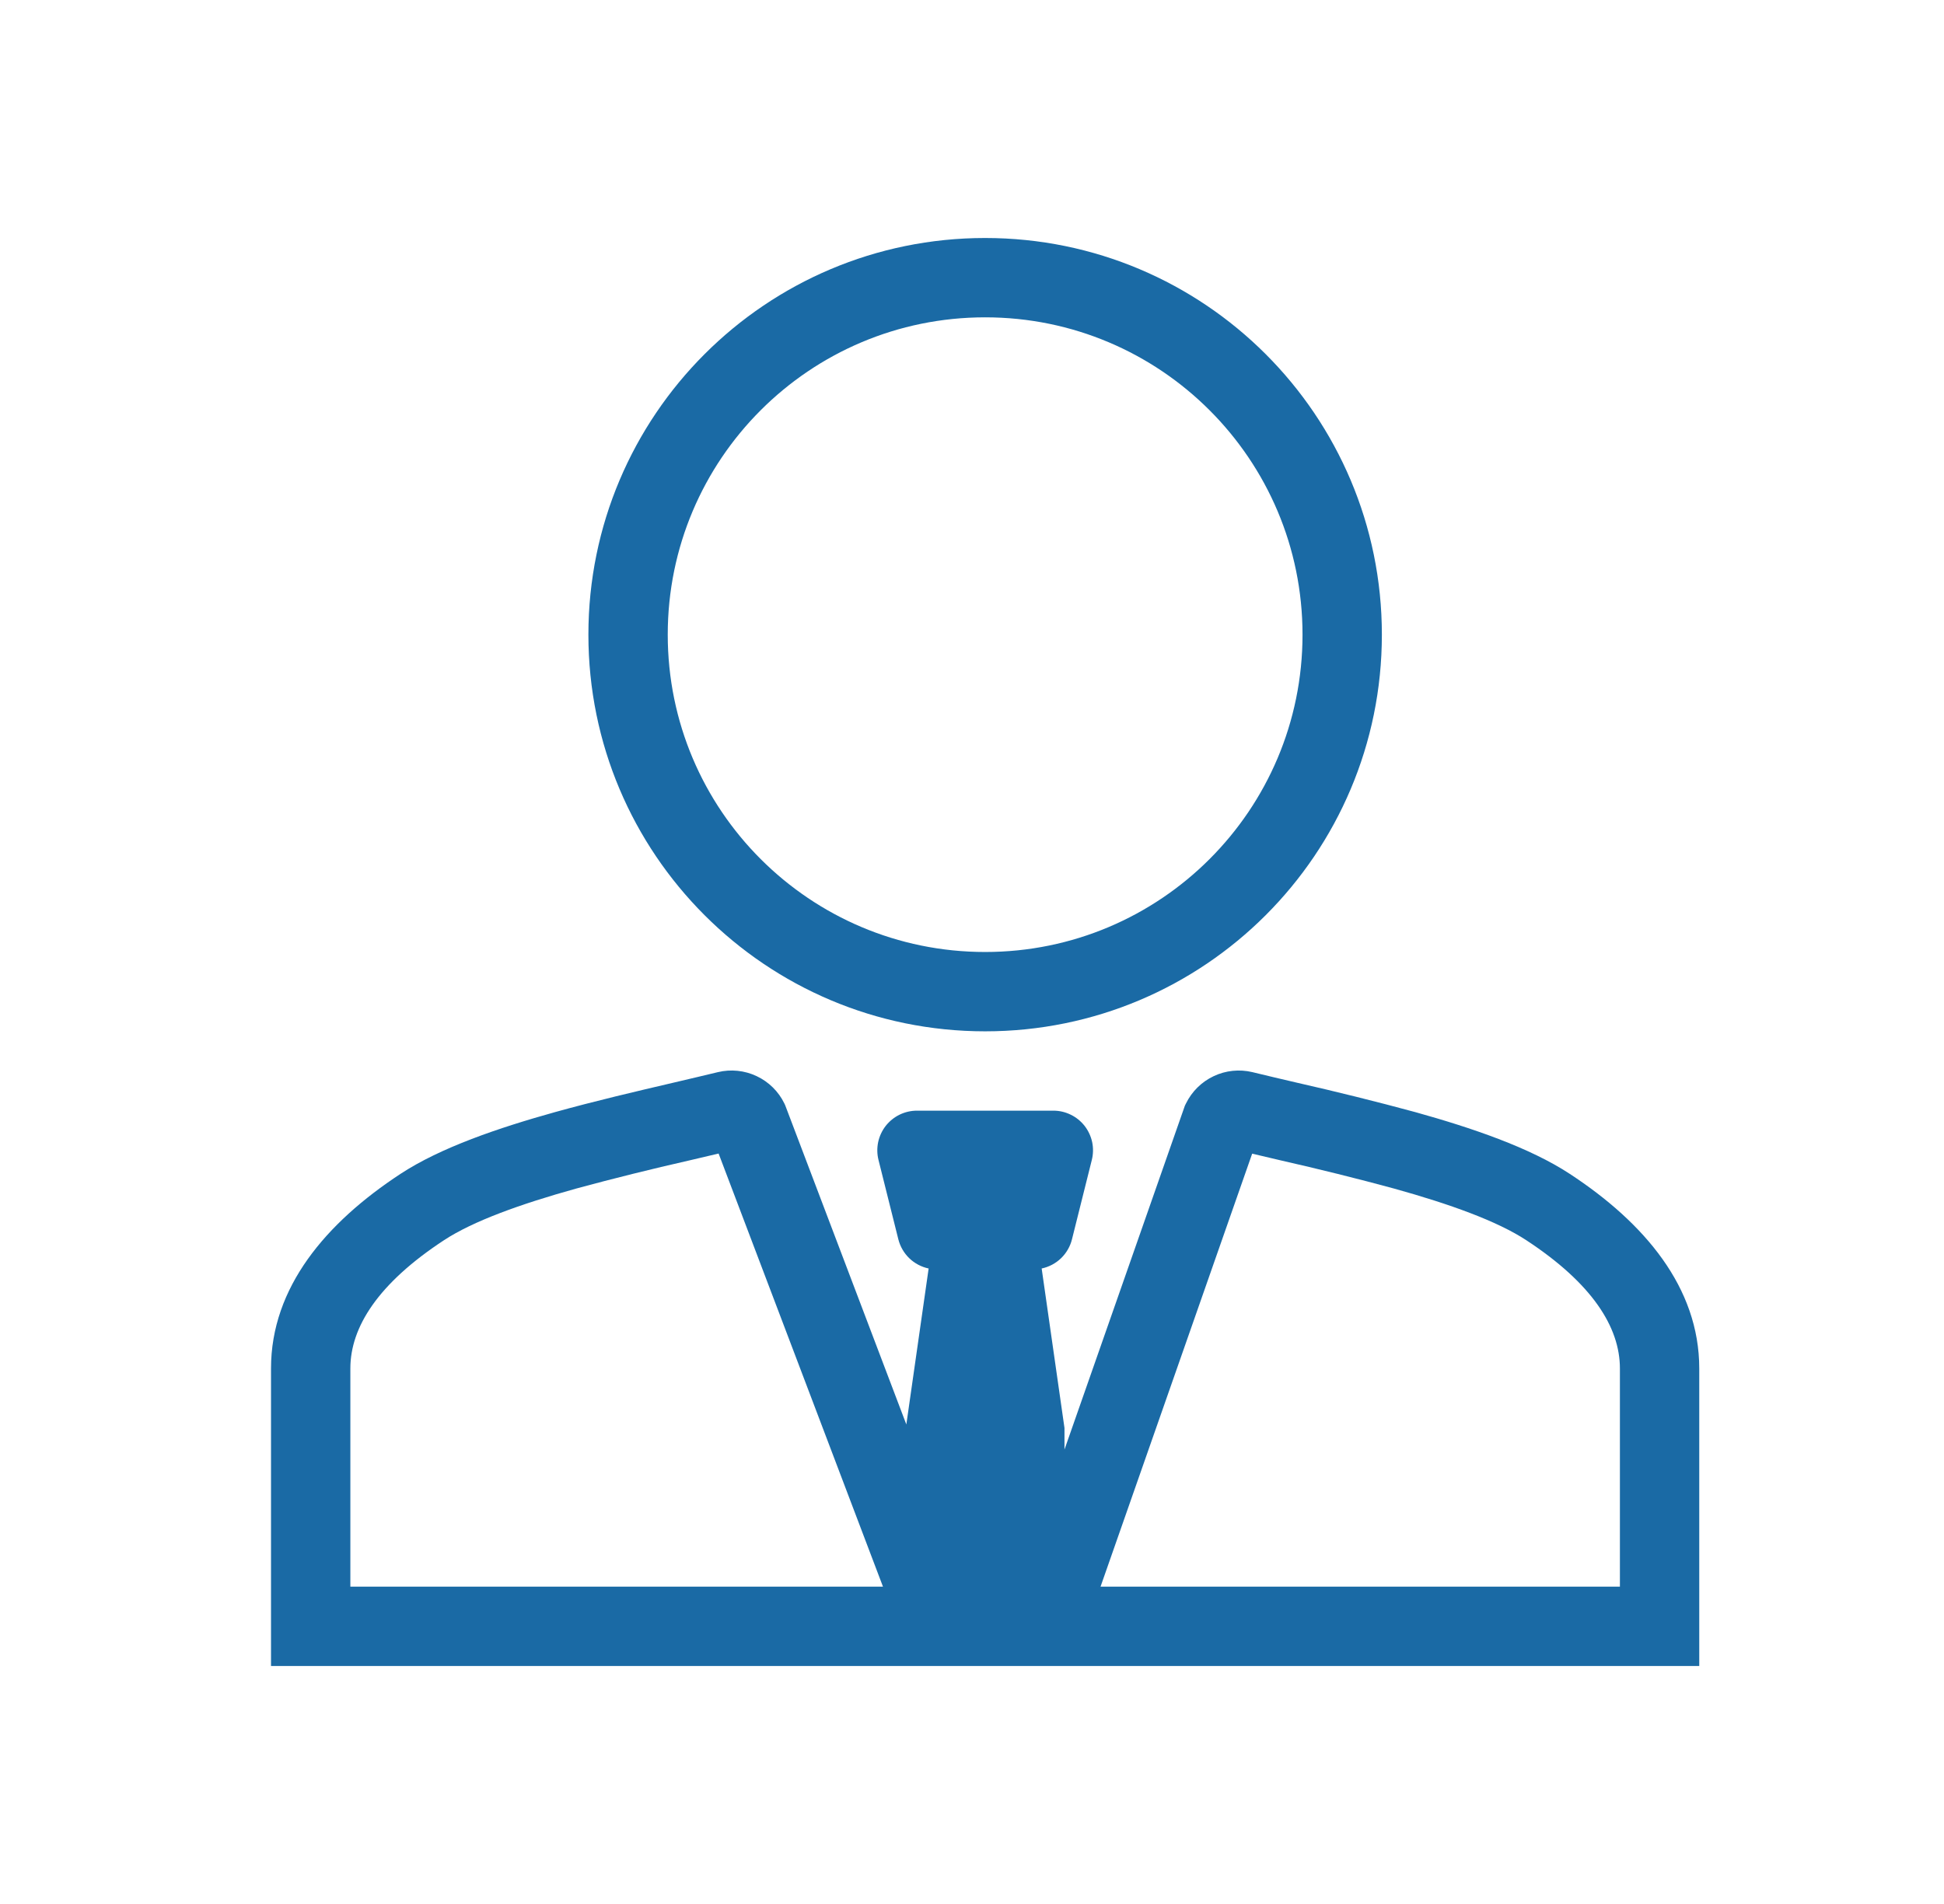<svg width="49" height="48" viewBox="0 0 49 48" fill="none" xmlns="http://www.w3.org/2000/svg">
<path fill-rule="evenodd" clip-rule="evenodd" d="M24.831 26C30.356 26 34.831 21.525 34.831 16C34.831 10.475 30.356 6 24.831 6C19.306 6 14.831 10.475 14.831 16C14.831 21.525 19.306 26 24.831 26ZM32.831 16C32.831 20.42 29.251 24 24.831 24C20.411 24 16.831 20.42 16.831 16C16.831 11.58 20.411 8 24.831 8C29.251 8 32.831 11.58 32.831 16ZM29.866 27.874L26.831 36.544V36L26.256 31.979C26.44 31.94 26.609 31.851 26.744 31.721C26.879 31.59 26.975 31.425 27.02 31.243L27.52 29.243C27.557 29.096 27.56 28.942 27.529 28.793C27.497 28.645 27.432 28.505 27.339 28.385C27.245 28.265 27.126 28.168 26.989 28.102C26.853 28.035 26.703 28 26.551 28H23.113C22.961 28 22.811 28.035 22.675 28.101C22.538 28.168 22.419 28.265 22.325 28.384C22.232 28.504 22.167 28.644 22.135 28.792C22.104 28.941 22.106 29.095 22.143 29.242L22.643 31.242C22.689 31.424 22.784 31.59 22.919 31.72C23.054 31.851 23.224 31.94 23.407 31.979L22.845 35.911L19.791 27.863L19.771 27.82C19.624 27.517 19.377 27.273 19.072 27.13C18.768 26.986 18.423 26.95 18.095 27.029C17.754 27.112 17.378 27.199 16.981 27.293C16.044 27.512 14.987 27.759 13.985 28.038C12.572 28.432 11.108 28.928 10.091 29.596C8.218 30.826 6.831 32.453 6.831 34.5V42H42.831V34.5C42.831 32.453 41.445 30.825 39.571 29.596C38.555 28.928 37.091 28.432 35.678 28.038C34.685 27.769 33.686 27.521 32.682 27.293C32.31 27.207 31.939 27.119 31.568 27.029C31.241 26.951 30.896 26.986 30.592 27.13C30.287 27.274 30.041 27.517 29.893 27.82L29.866 27.874ZM32.275 29.252L31.562 29.084L27.74 40H40.831V34.5C40.831 33.454 40.127 32.353 38.474 31.268C37.74 30.785 36.544 30.355 35.142 29.965C34.192 29.707 33.235 29.47 32.275 29.252ZM18.113 29.081L22.256 40H8.831V34.5C8.831 33.454 9.535 32.353 11.188 31.268C11.922 30.785 13.118 30.355 14.52 29.965C15.47 29.707 16.426 29.47 17.386 29.252L18.113 29.081Z" fill="#1A6AA5"/>
</svg>
